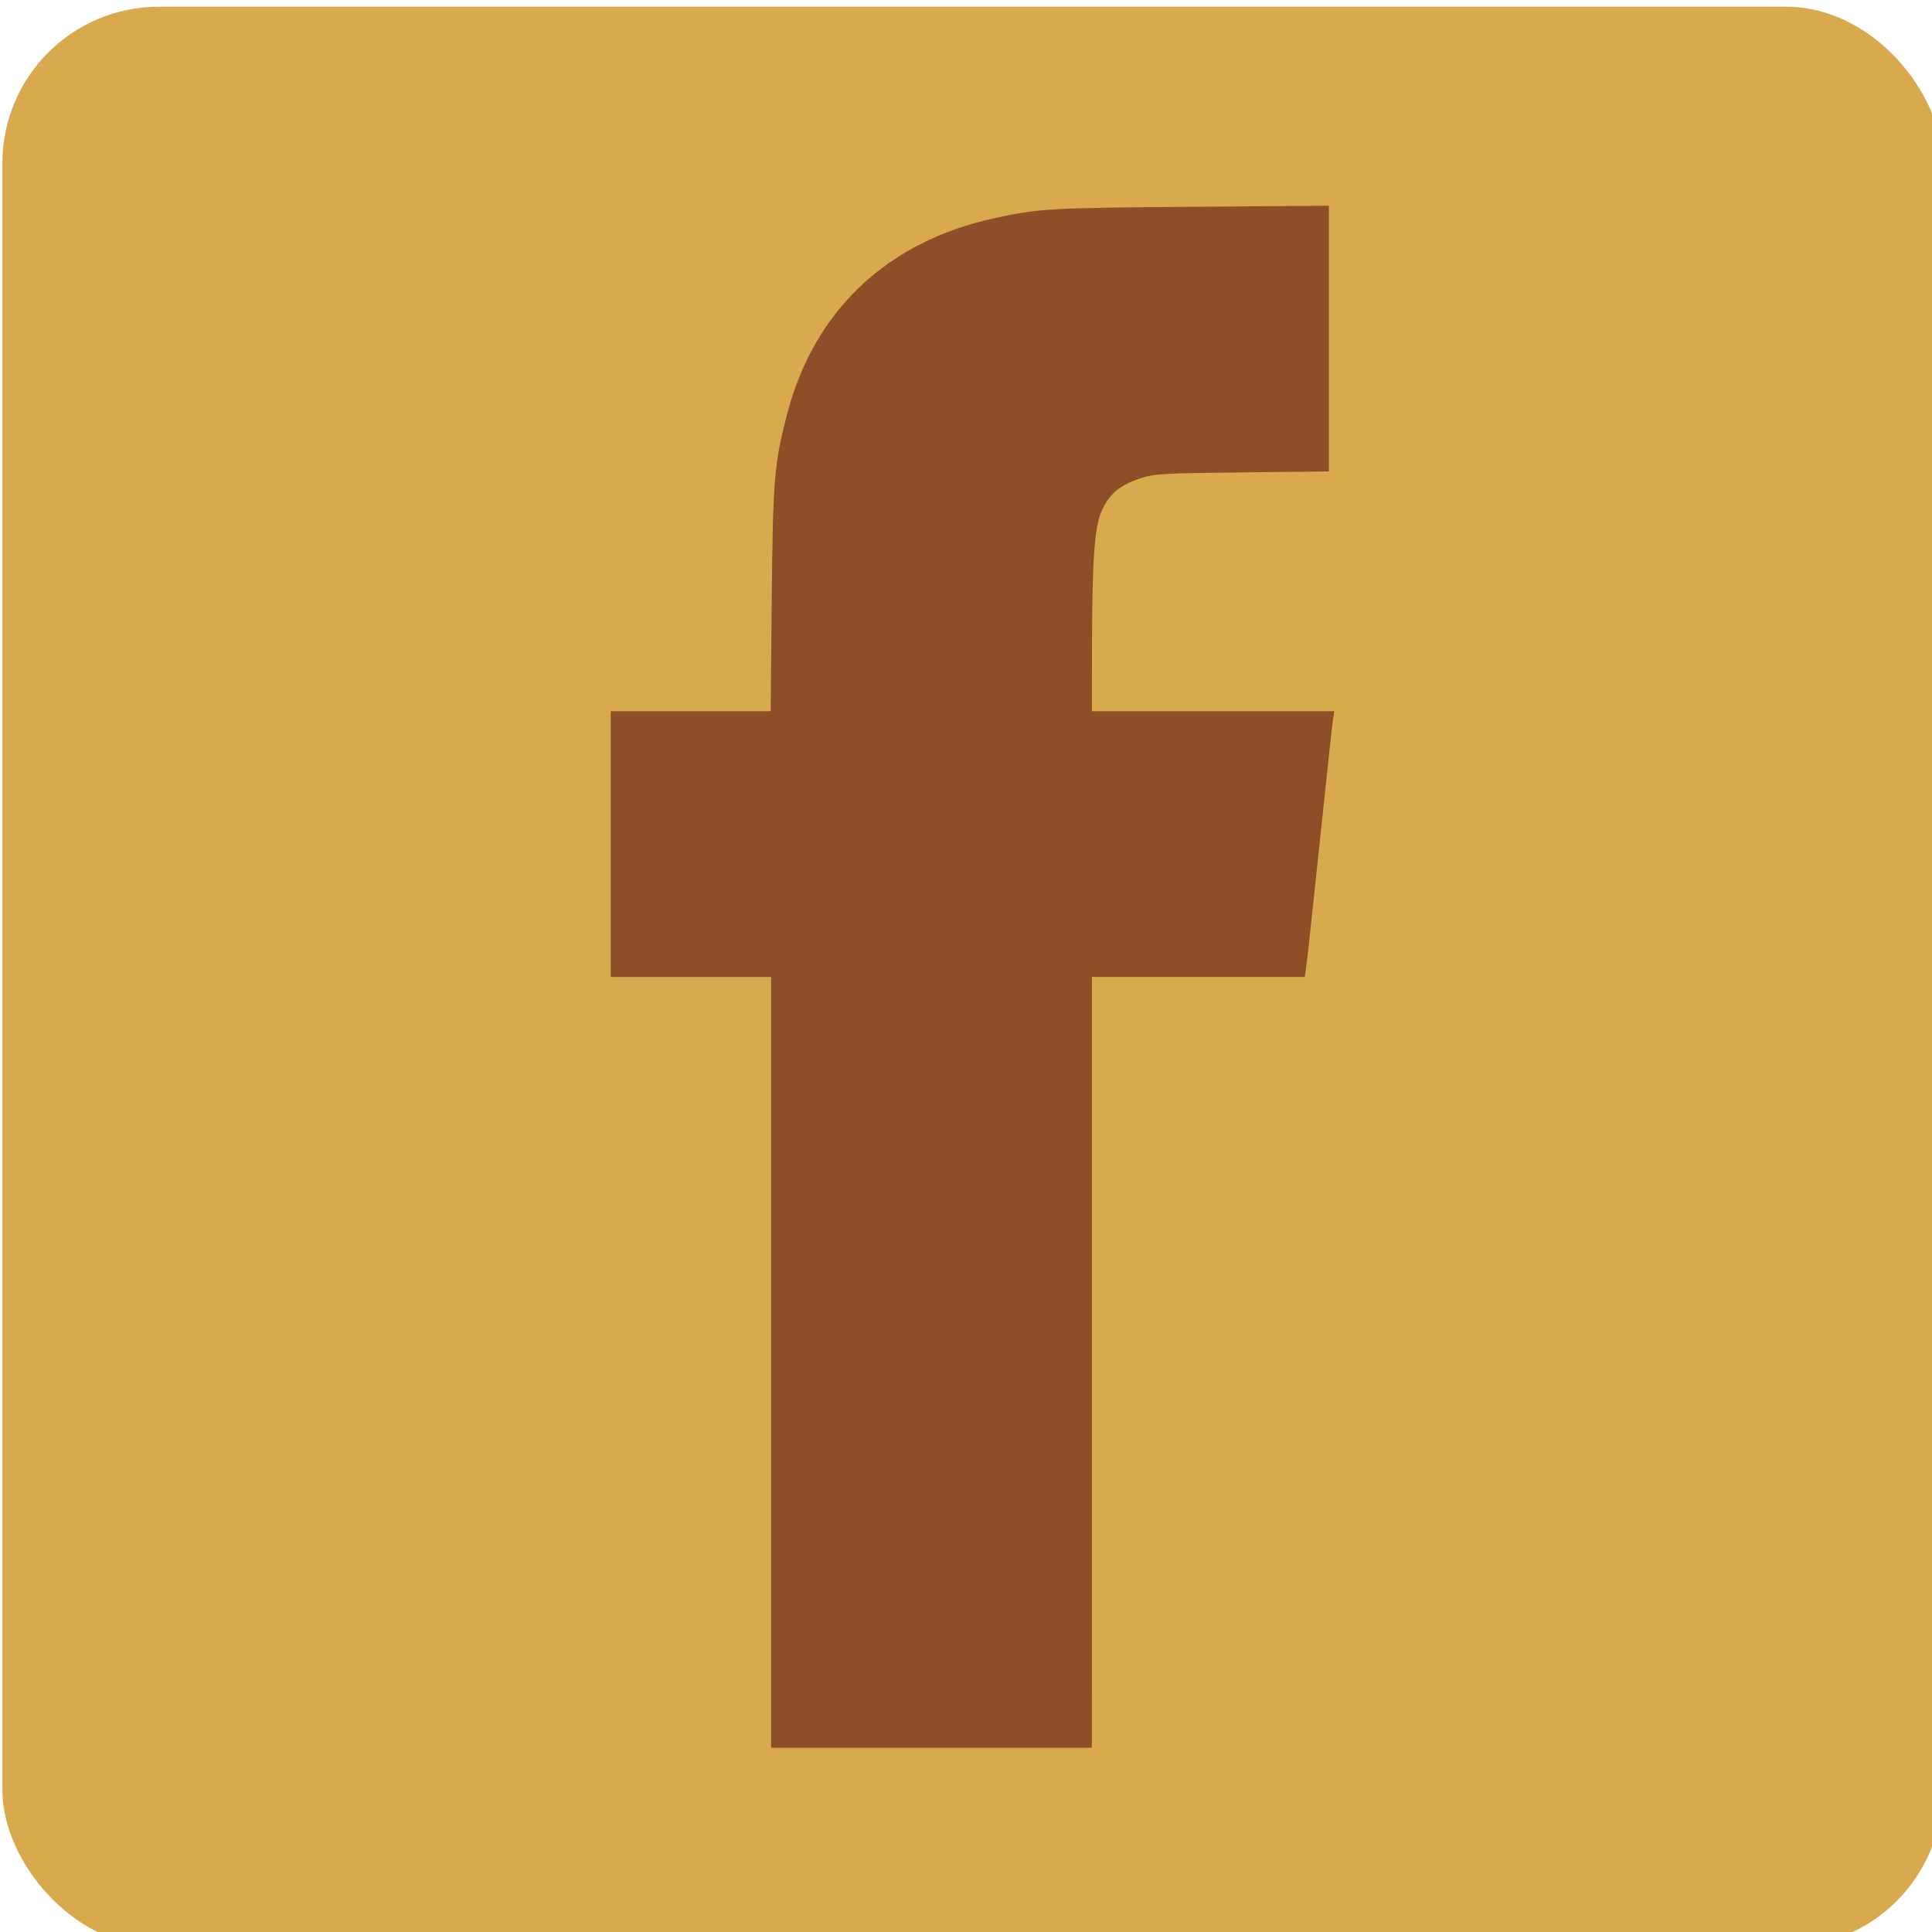 <svg width="6.35mm" height="6.35mm" viewBox="0 0 6.35 6.35" xmlns="http://www.w3.org/2000/svg"><g transform="translate(-31.456 -96.282)"><g transform="matrix(.057 0 0 .057 29.671 90.816)"><rect x="31.456" y="96.282" width="111.87" height="111.87" rx="9.016" ry="9.016" fill="#d9a94e" stop-color="#000" stroke-linecap="round" stroke-linejoin="round" stroke-width="12.138" style="paint-order:stroke markers fill"/><path d="m94.277 174.45v-22.223h12.272l.073-.449c.04-.247.386-3.43.767-7.074.382-3.644.731-6.89.777-7.212l.083-.587h-13.973l.006-3.623c.009-5.262.148-7.099.612-8.046.445-.91 1.018-1.374 2.173-1.758.801-.267 1.247-.293 5.871-.344l5.004-.055v-15.321l-7.971.061c-8.106.062-8.775.101-11.329.659-6.192 1.353-10.4 5.343-11.949 11.329-.737 2.85-.81 3.728-.876 10.646l-.062 6.453h-9.223v15.322h9.248v44.447h18.496z" fill="#8e4e27" stroke-width=".138"/></g></g></svg>